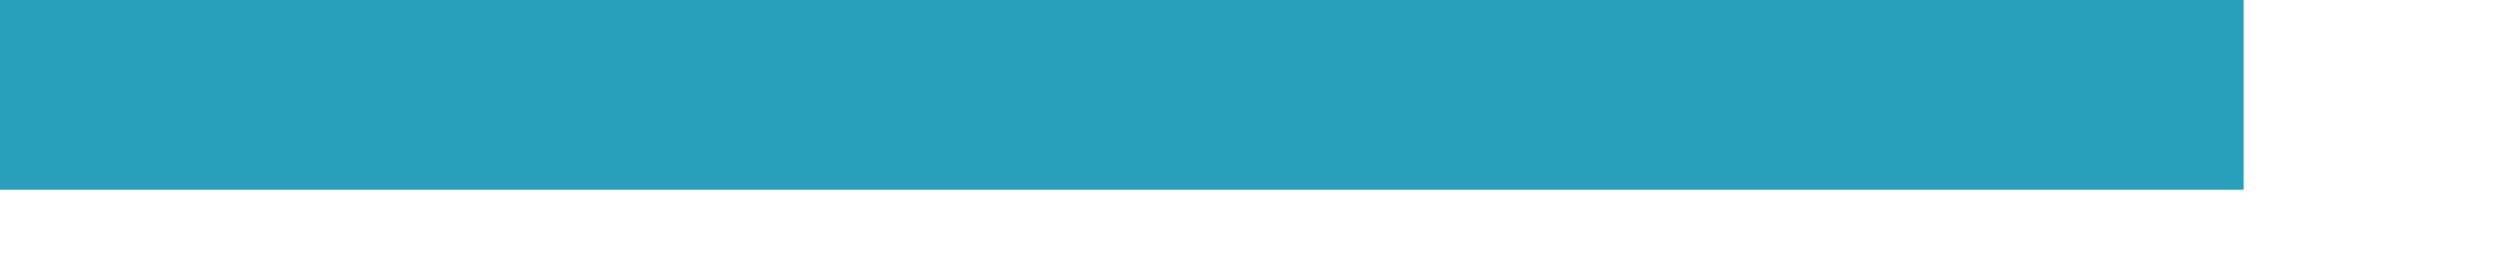 <?xml version="1.0" encoding="utf-8"?>
<svg xmlns="http://www.w3.org/2000/svg" fill="none" height="100%" overflow="visible" preserveAspectRatio="none" style="display: block;" viewBox="0 0 9 1" width="100%">
<path d="M8.077 0H0V0.683H8.077V0Z" fill="url(#paint0_linear_0_1020)" id="Vector"/>
<defs>
<linearGradient gradientUnits="userSpaceOnUse" id="paint0_linear_0_1020" x1="-5.471" x2="-5.084" y1="1.86998e-08" y2="0.683">
<stop stop-color="#65CFE5"/>
<stop offset="0.237" stop-color="#60CBE1"/>
<stop offset="0.525" stop-color="#51BFD7"/>
<stop offset="0.838" stop-color="#39ACC6"/>
<stop offset="1" stop-color="#299FBB"/>
</linearGradient>
</defs>
</svg>